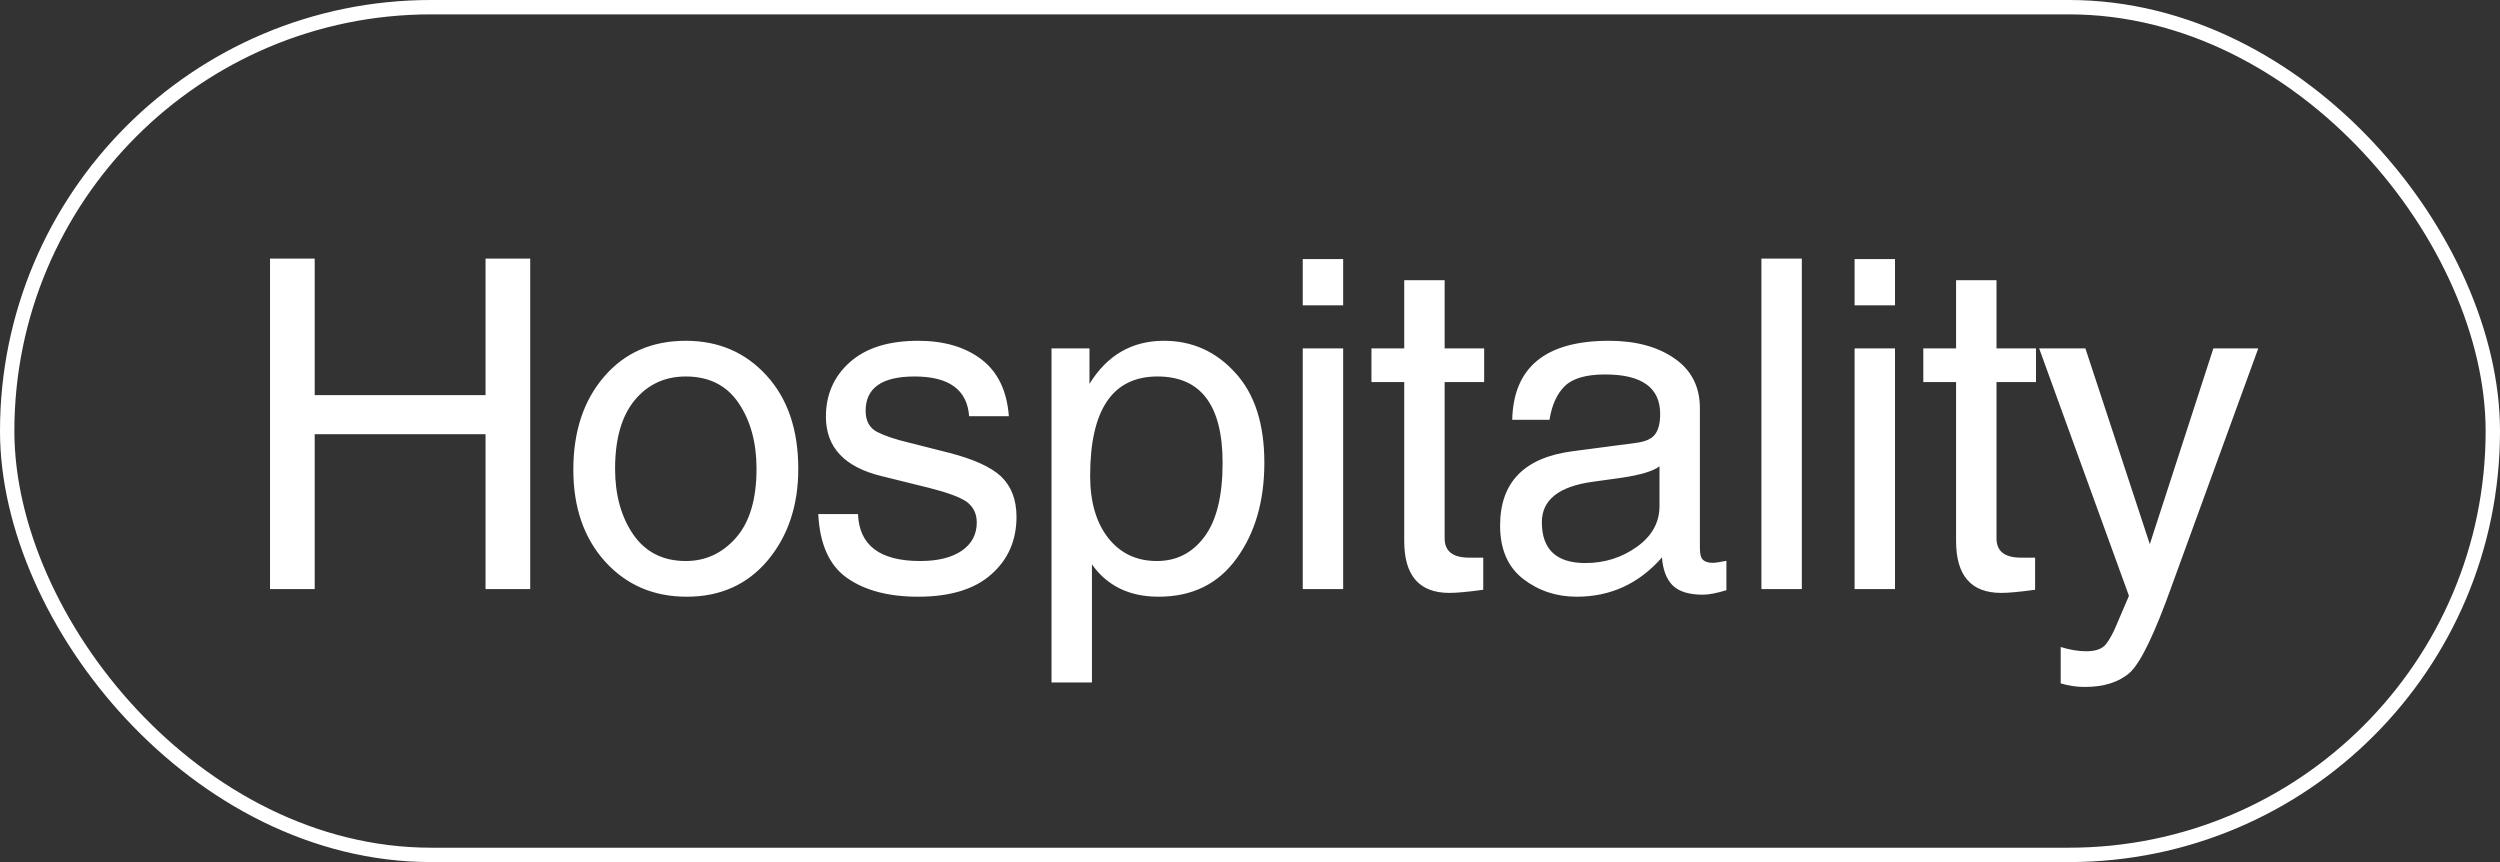 <?xml version="1.0" encoding="UTF-8"?> <svg xmlns="http://www.w3.org/2000/svg" width="174" height="60" viewBox="0 0 174 60" fill="none"><rect x="0" y="0" width="174" height="60" fill="#333333" stroke="none"/> <rect x="0.5" y="0.5" width="173" height="59" rx="29.5" stroke="white"></rect> <path d="M18.794 18H21.903V27.5H33.794V18H36.903V41H33.794V30.219H21.903V41H18.794V18ZM39.904 32.688C39.904 30.031 40.617 27.875 42.044 26.219C43.471 24.552 45.367 23.719 47.732 23.719C50.013 23.719 51.888 24.526 53.357 26.141C54.826 27.755 55.56 29.917 55.56 32.625C55.56 35.177 54.852 37.302 53.435 39C52.018 40.688 50.138 41.531 47.794 41.531C45.492 41.531 43.602 40.719 42.123 39.094C40.643 37.458 39.904 35.323 39.904 32.688ZM42.81 32.625C42.81 34.448 43.232 35.974 44.076 37.203C44.93 38.432 46.148 39.047 47.732 39.047C49.107 39.047 50.268 38.51 51.216 37.438C52.175 36.354 52.654 34.75 52.654 32.625C52.654 30.802 52.237 29.276 51.404 28.047C50.57 26.818 49.346 26.203 47.732 26.203C46.273 26.203 45.086 26.755 44.169 27.859C43.263 28.963 42.81 30.552 42.81 32.625ZM56.951 35.781H59.717C59.8 37.958 61.243 39.047 64.045 39.047C65.264 39.047 66.222 38.812 66.92 38.344C67.628 37.865 67.983 37.203 67.983 36.359C67.983 35.755 67.748 35.276 67.279 34.922C66.811 34.599 65.936 34.276 64.654 33.953L61.373 33.141C58.779 32.516 57.483 31.135 57.483 29C57.483 27.469 58.035 26.208 59.139 25.219C60.253 24.219 61.842 23.719 63.904 23.719C65.707 23.719 67.175 24.151 68.311 25.016C69.446 25.88 70.082 27.198 70.217 28.969H67.451C67.316 27.125 66.05 26.203 63.654 26.203C61.383 26.203 60.248 27 60.248 28.594C60.248 29.292 60.514 29.781 61.045 30.062C61.576 30.333 62.321 30.583 63.279 30.812L66.061 31.516C67.758 31.953 68.962 32.5 69.67 33.156C70.389 33.844 70.748 34.781 70.748 35.969C70.748 37.615 70.16 38.953 68.983 39.984C67.816 41.016 66.123 41.531 63.904 41.531C61.852 41.531 60.206 41.099 58.967 40.234C57.727 39.37 57.055 37.885 56.951 35.781ZM75.827 26.719C77.056 24.719 78.785 23.719 81.014 23.719C82.973 23.719 84.624 24.458 85.968 25.938C87.322 27.406 87.999 29.495 87.999 32.203C87.999 34.88 87.353 37.104 86.061 38.875C84.78 40.646 82.973 41.531 80.639 41.531C78.608 41.531 77.061 40.781 75.999 39.281V47.5H73.186V24.25H75.827V26.719ZM75.874 33.125C75.874 34.938 76.296 36.38 77.139 37.453C77.983 38.516 79.108 39.047 80.514 39.047C81.889 39.047 82.993 38.484 83.827 37.359C84.671 36.234 85.093 34.521 85.093 32.219C85.093 28.208 83.582 26.203 80.561 26.203C77.436 26.203 75.874 28.51 75.874 33.125ZM90.671 24.25H93.484V41H90.671V24.25ZM90.671 18.031H93.484V21.25H90.671V18.031ZM95.453 26.594V24.25H97.734V19.5H100.547V24.25H103.297V26.594H100.547V37.469C100.547 38.365 101.115 38.812 102.25 38.812H103.234V41.047C102.182 41.193 101.396 41.266 100.875 41.266C98.781 41.266 97.734 40.062 97.734 37.656V26.594H95.453ZM105.251 29.219C105.334 25.552 107.579 23.719 111.985 23.719C113.839 23.719 115.355 24.125 116.532 24.938C117.719 25.75 118.313 26.912 118.313 28.422V38.172C118.313 38.568 118.386 38.833 118.532 38.969C118.678 39.104 118.902 39.172 119.204 39.172C119.391 39.172 119.709 39.125 120.157 39.031V41.078C119.469 41.286 118.928 41.391 118.532 41.391C117.553 41.391 116.844 41.172 116.407 40.734C115.98 40.297 115.735 39.651 115.673 38.797C114.079 40.62 112.1 41.531 109.735 41.531C108.329 41.531 107.089 41.12 106.016 40.297C104.943 39.464 104.407 38.224 104.407 36.578C104.407 33.568 106.089 31.844 109.454 31.406L113.844 30.828C114.511 30.745 114.959 30.547 115.188 30.234C115.428 29.922 115.548 29.448 115.548 28.812C115.548 26.979 114.271 26.062 111.719 26.062C110.407 26.062 109.475 26.328 108.923 26.859C108.37 27.391 108.011 28.177 107.844 29.219H105.251ZM115.501 32.453C115.074 32.786 114.199 33.052 112.876 33.25C111.553 33.438 110.881 33.531 110.86 33.531C108.495 33.854 107.313 34.792 107.313 36.344C107.313 38.24 108.324 39.188 110.344 39.188C111.678 39.188 112.87 38.812 113.923 38.062C114.975 37.312 115.501 36.365 115.501 35.219V32.453ZM122.595 41V18H125.407V41H122.595ZM129.08 24.25H131.892V41H129.08V24.25ZM129.08 18.031H131.892V21.25H129.08V18.031ZM133.862 26.594V24.25H136.143V19.5H138.956V24.25H141.706V26.594H138.956V37.469C138.956 38.365 139.523 38.812 140.659 38.812H141.643V41.047C140.591 41.193 139.805 41.266 139.284 41.266C137.19 41.266 136.143 40.062 136.143 37.656V26.594H133.862ZM143.425 47.562V45.031C144.06 45.229 144.654 45.328 145.206 45.328C145.862 45.328 146.321 45.161 146.581 44.828C146.842 44.484 147.081 44.047 147.3 43.516L148.175 41.469L141.925 24.25H145.144L149.628 37.875L154.05 24.25H157.175L151.175 40.719C149.967 44.104 148.987 46.135 148.237 46.812C147.487 47.479 146.441 47.812 145.097 47.812C144.534 47.812 143.977 47.729 143.425 47.562Z" fill="white"></path> </svg> 